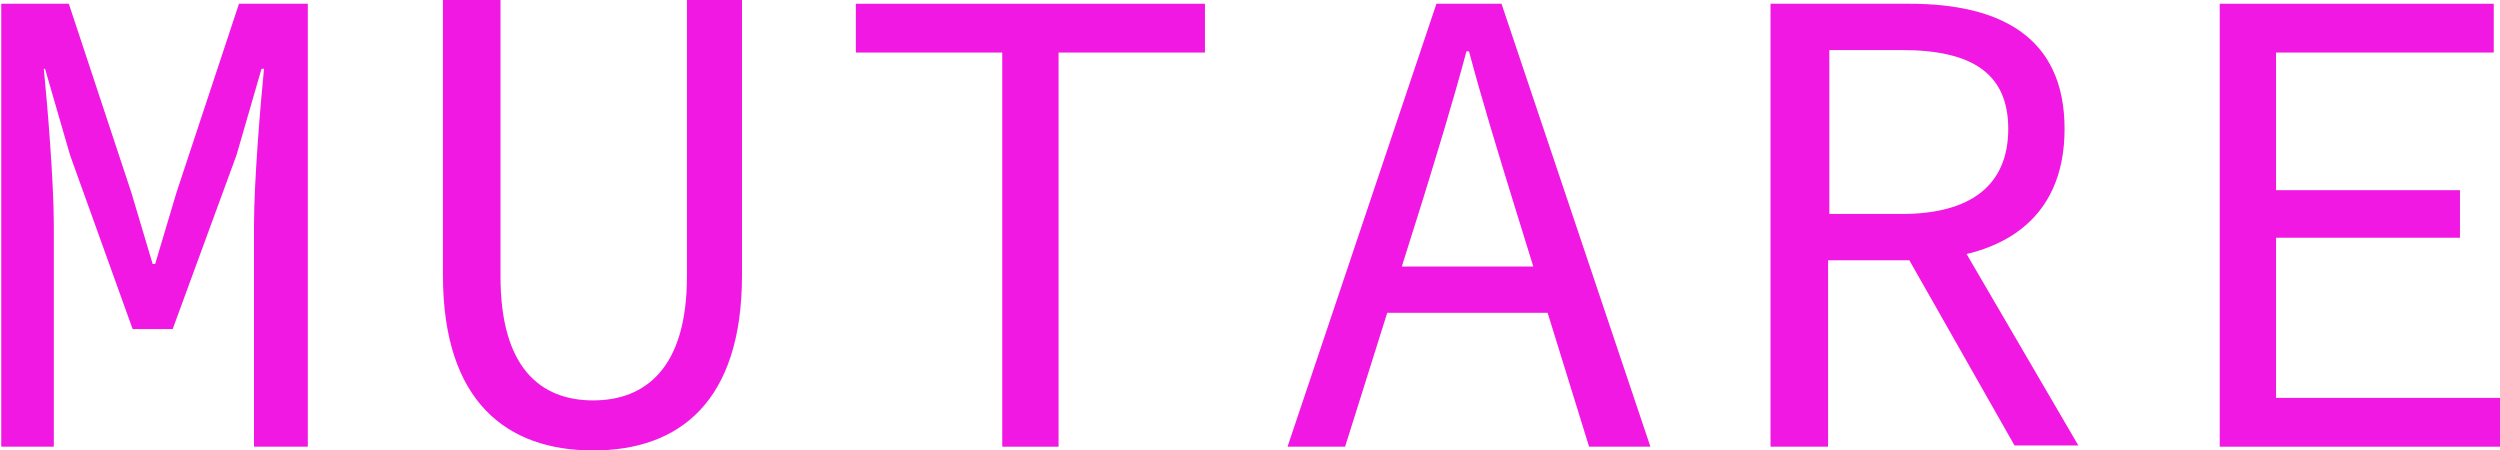 <?xml version="1.0" encoding="UTF-8"?>
<svg id="Capa_1" data-name="Capa 1" xmlns="http://www.w3.org/2000/svg" viewBox="0 0 19.98 3.6">
  <defs>
    <style>
      .cls-1 {
        fill: #f018e2;
        stroke-width: 0px;
      }
    </style>
  </defs>
  <path class="cls-1" d="M0,.03h.55l.5,1.51.17.57h.02l.17-.57L1.91.03h.55v3.54h-.43v-1.77c0-.34.05-.95.08-1.25h-.02l-.2.69-.51,1.39h-.32l-.5-1.39-.2-.69h-.01c.03.3.08.91.08,1.25v1.77h-.42V.03Z"/>
  <path class="cls-1" d="M3.54,2.2V0h.46v2.21c0,.73.32.99.74.99s.75-.26.75-.99V0h.44v2.2c0,1.01-.5,1.4-1.19,1.4s-1.2-.39-1.2-1.4"/>
  <polygon class="cls-1" points="8.01 .42 6.84 .42 6.84 .03 9.63 .03 9.63 .42 8.46 .42 8.46 3.57 8.01 3.57 8.01 .42"/>
  <path class="cls-1" d="M11.48.03h.52l1.19,3.54h-.49l-.61-1.97c-.12-.39-.24-.78-.35-1.19h-.02c-.11.41-.23.8-.35,1.19l-.62,1.97h-.46L11.48.03ZM10.92,2.13h1.62v.37h-1.62v-.37Z"/>
  <path class="cls-1" d="M14.16.03h1.1c.72,0,1.24.26,1.24,1s-.52,1.05-1.24,1.05h-.65v1.49h-.46V.03ZM15.2,1.71c.55,0,.85-.23.85-.68s-.3-.63-.85-.63h-.58v1.31h.58ZM15.53,1.71l1.08,1.85h-.51l-.92-1.62.36-.24Z"/>
  <polygon class="cls-1" points="17.74 .03 19.93 .03 19.93 .42 18.19 .42 18.19 1.52 19.66 1.52 19.66 1.9 18.19 1.9 18.19 3.18 19.98 3.18 19.98 3.57 17.74 3.57 17.74 .03"/>
</svg>
